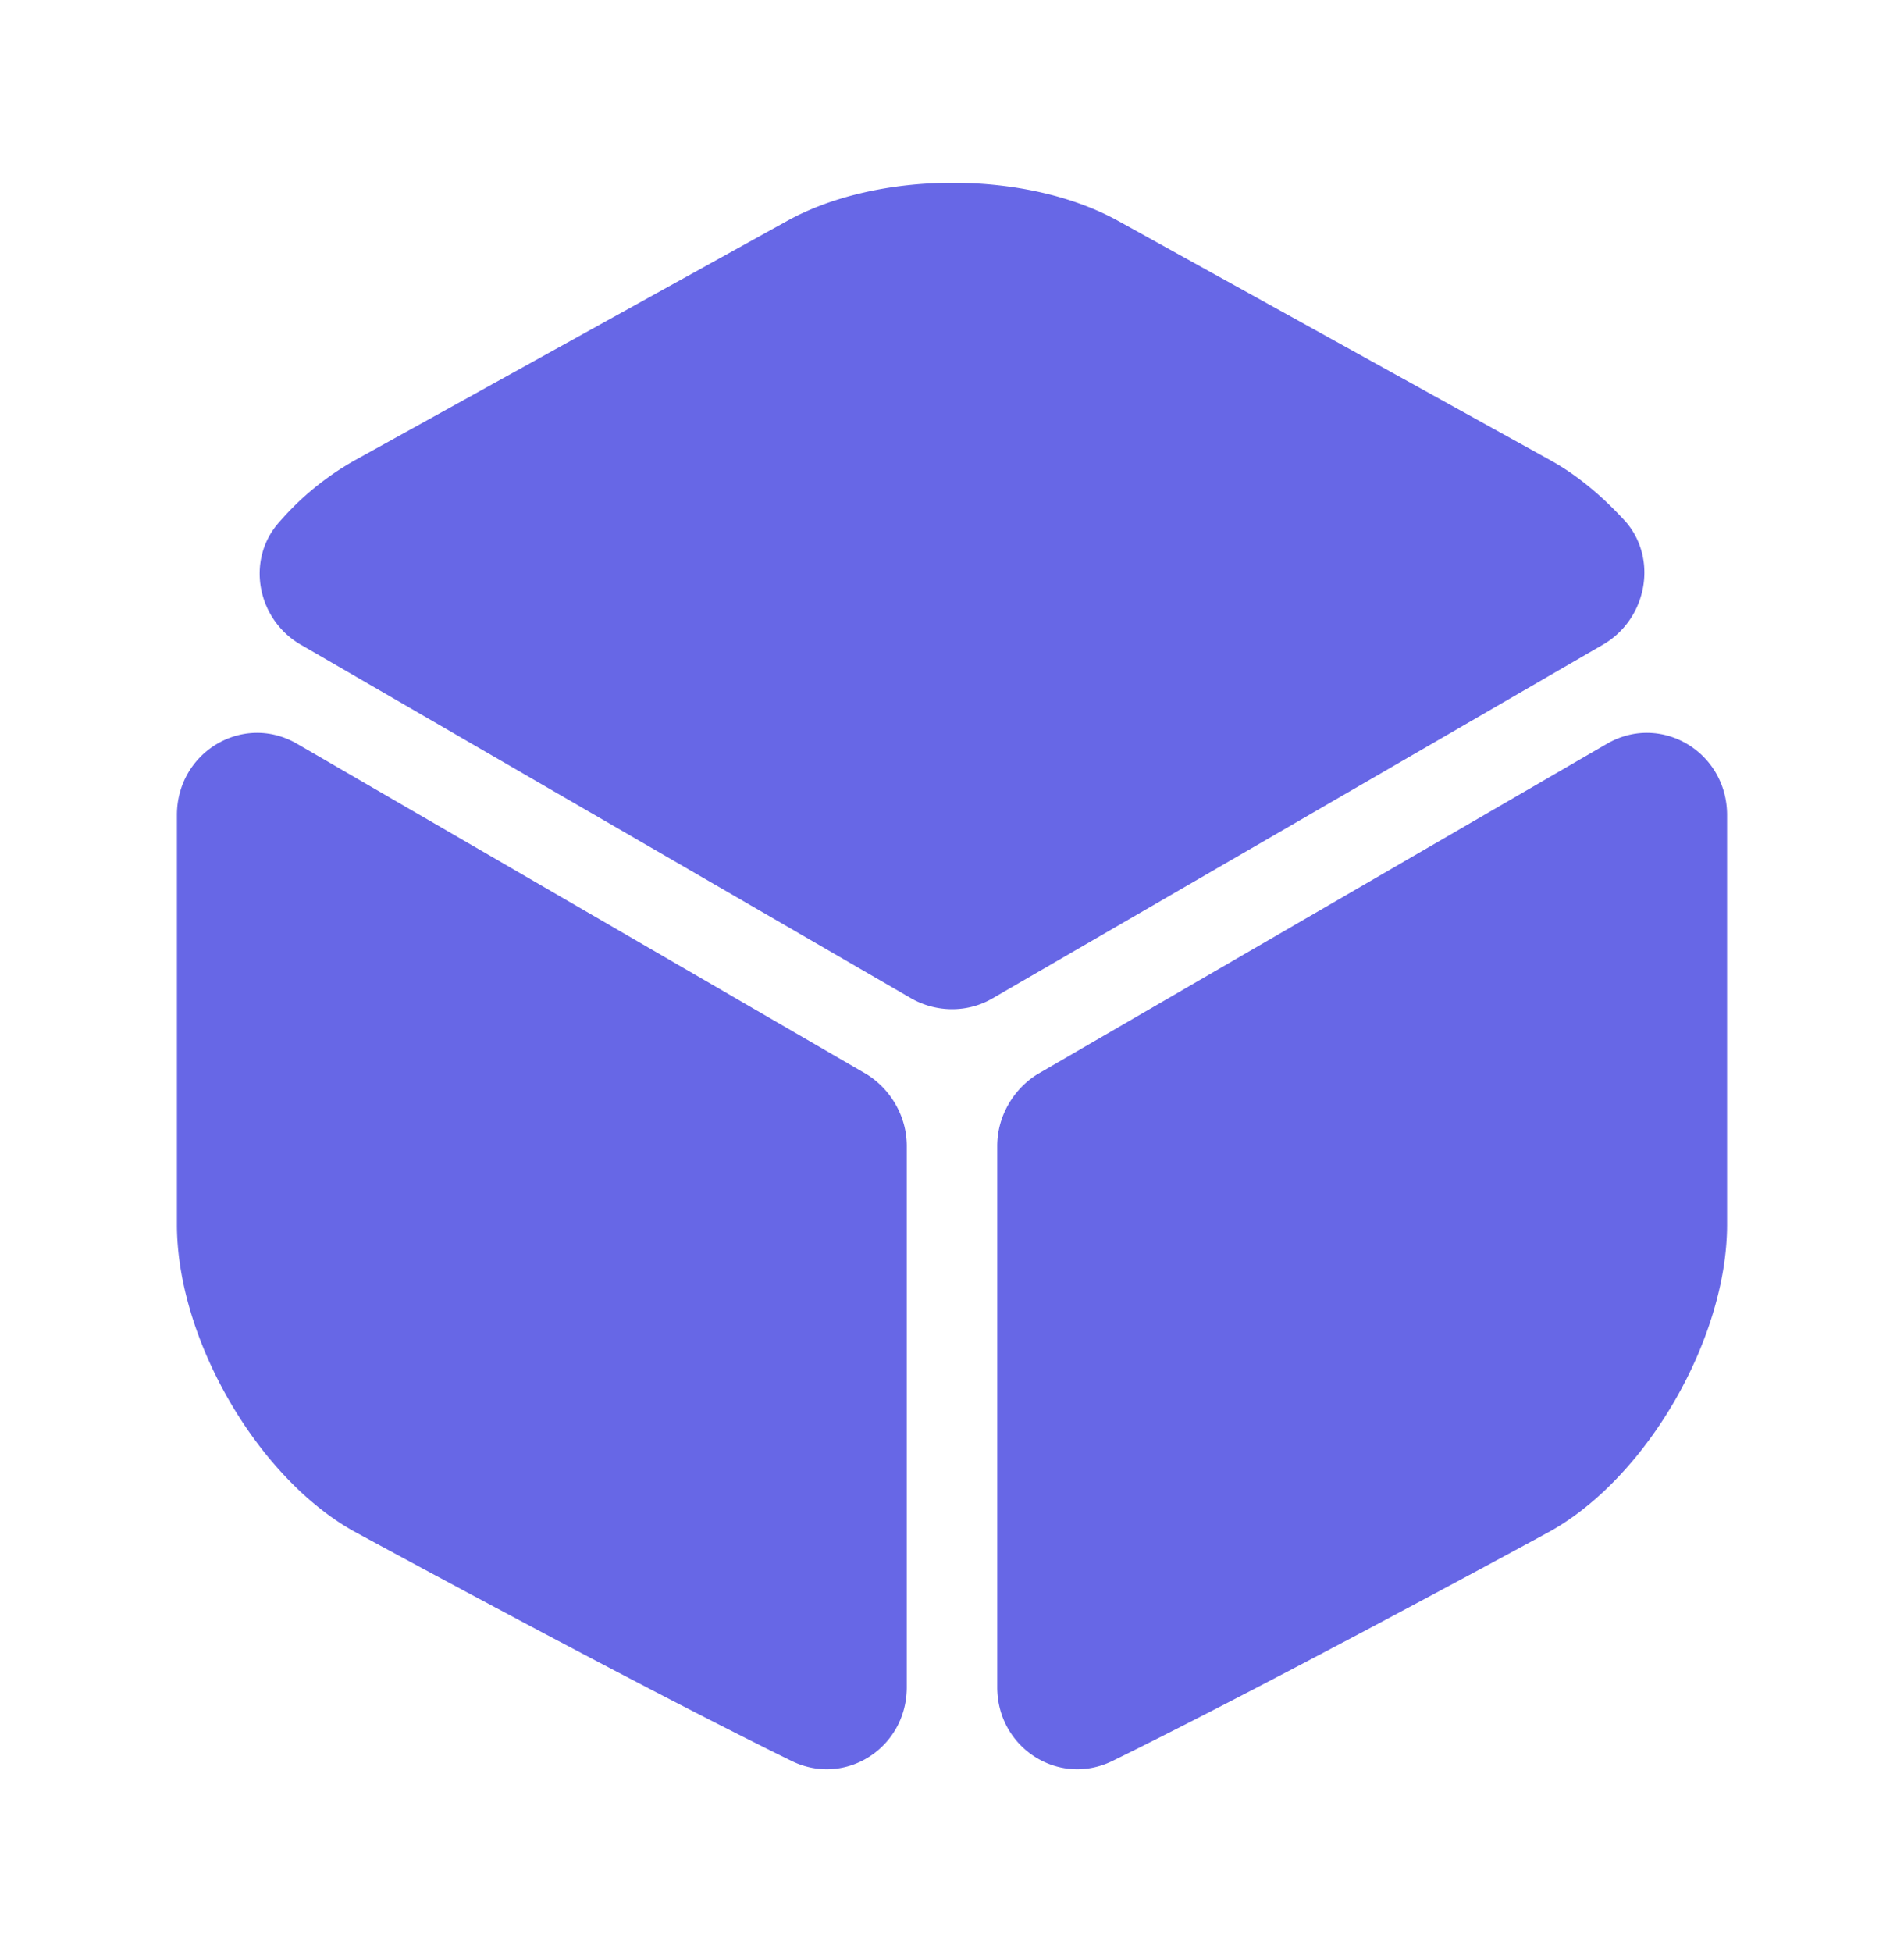 <svg xmlns="http://www.w3.org/2000/svg" fill="none" viewBox="0 0 40 41"><path fill="#6767E6" d="m33.68 13.535-12.833 7.433c-.517.3-1.167.3-1.7 0L6.313 13.535c-.916-.533-1.15-1.783-.45-2.567A5.98 5.98 0 0 1 7.48 9.652l9.034-5c1.933-1.084 5.066-1.084 7 0l9.033 5c.583.316 1.133.783 1.617 1.316.666.784.433 2.034-.484 2.567Zm-14.63 10.53v11.367c0 1.266-1.283 2.1-2.416 1.55-3.434-1.684-9.217-4.834-9.217-4.834-2.034-1.15-3.7-4.05-3.7-6.433v-8.6c0-1.317 1.383-2.15 2.516-1.5l11.984 6.95c.5.317.833.883.833 1.5Zm1.9 0v11.367c0 1.266 1.284 2.1 2.417 1.55 3.433-1.684 9.216-4.834 9.216-4.834 2.034-1.15 3.7-4.05 3.7-6.433v-8.6c0-1.317-1.383-2.15-2.516-1.5l-11.984 6.95c-.5.317-.833.883-.833 1.5Z"/></svg>
